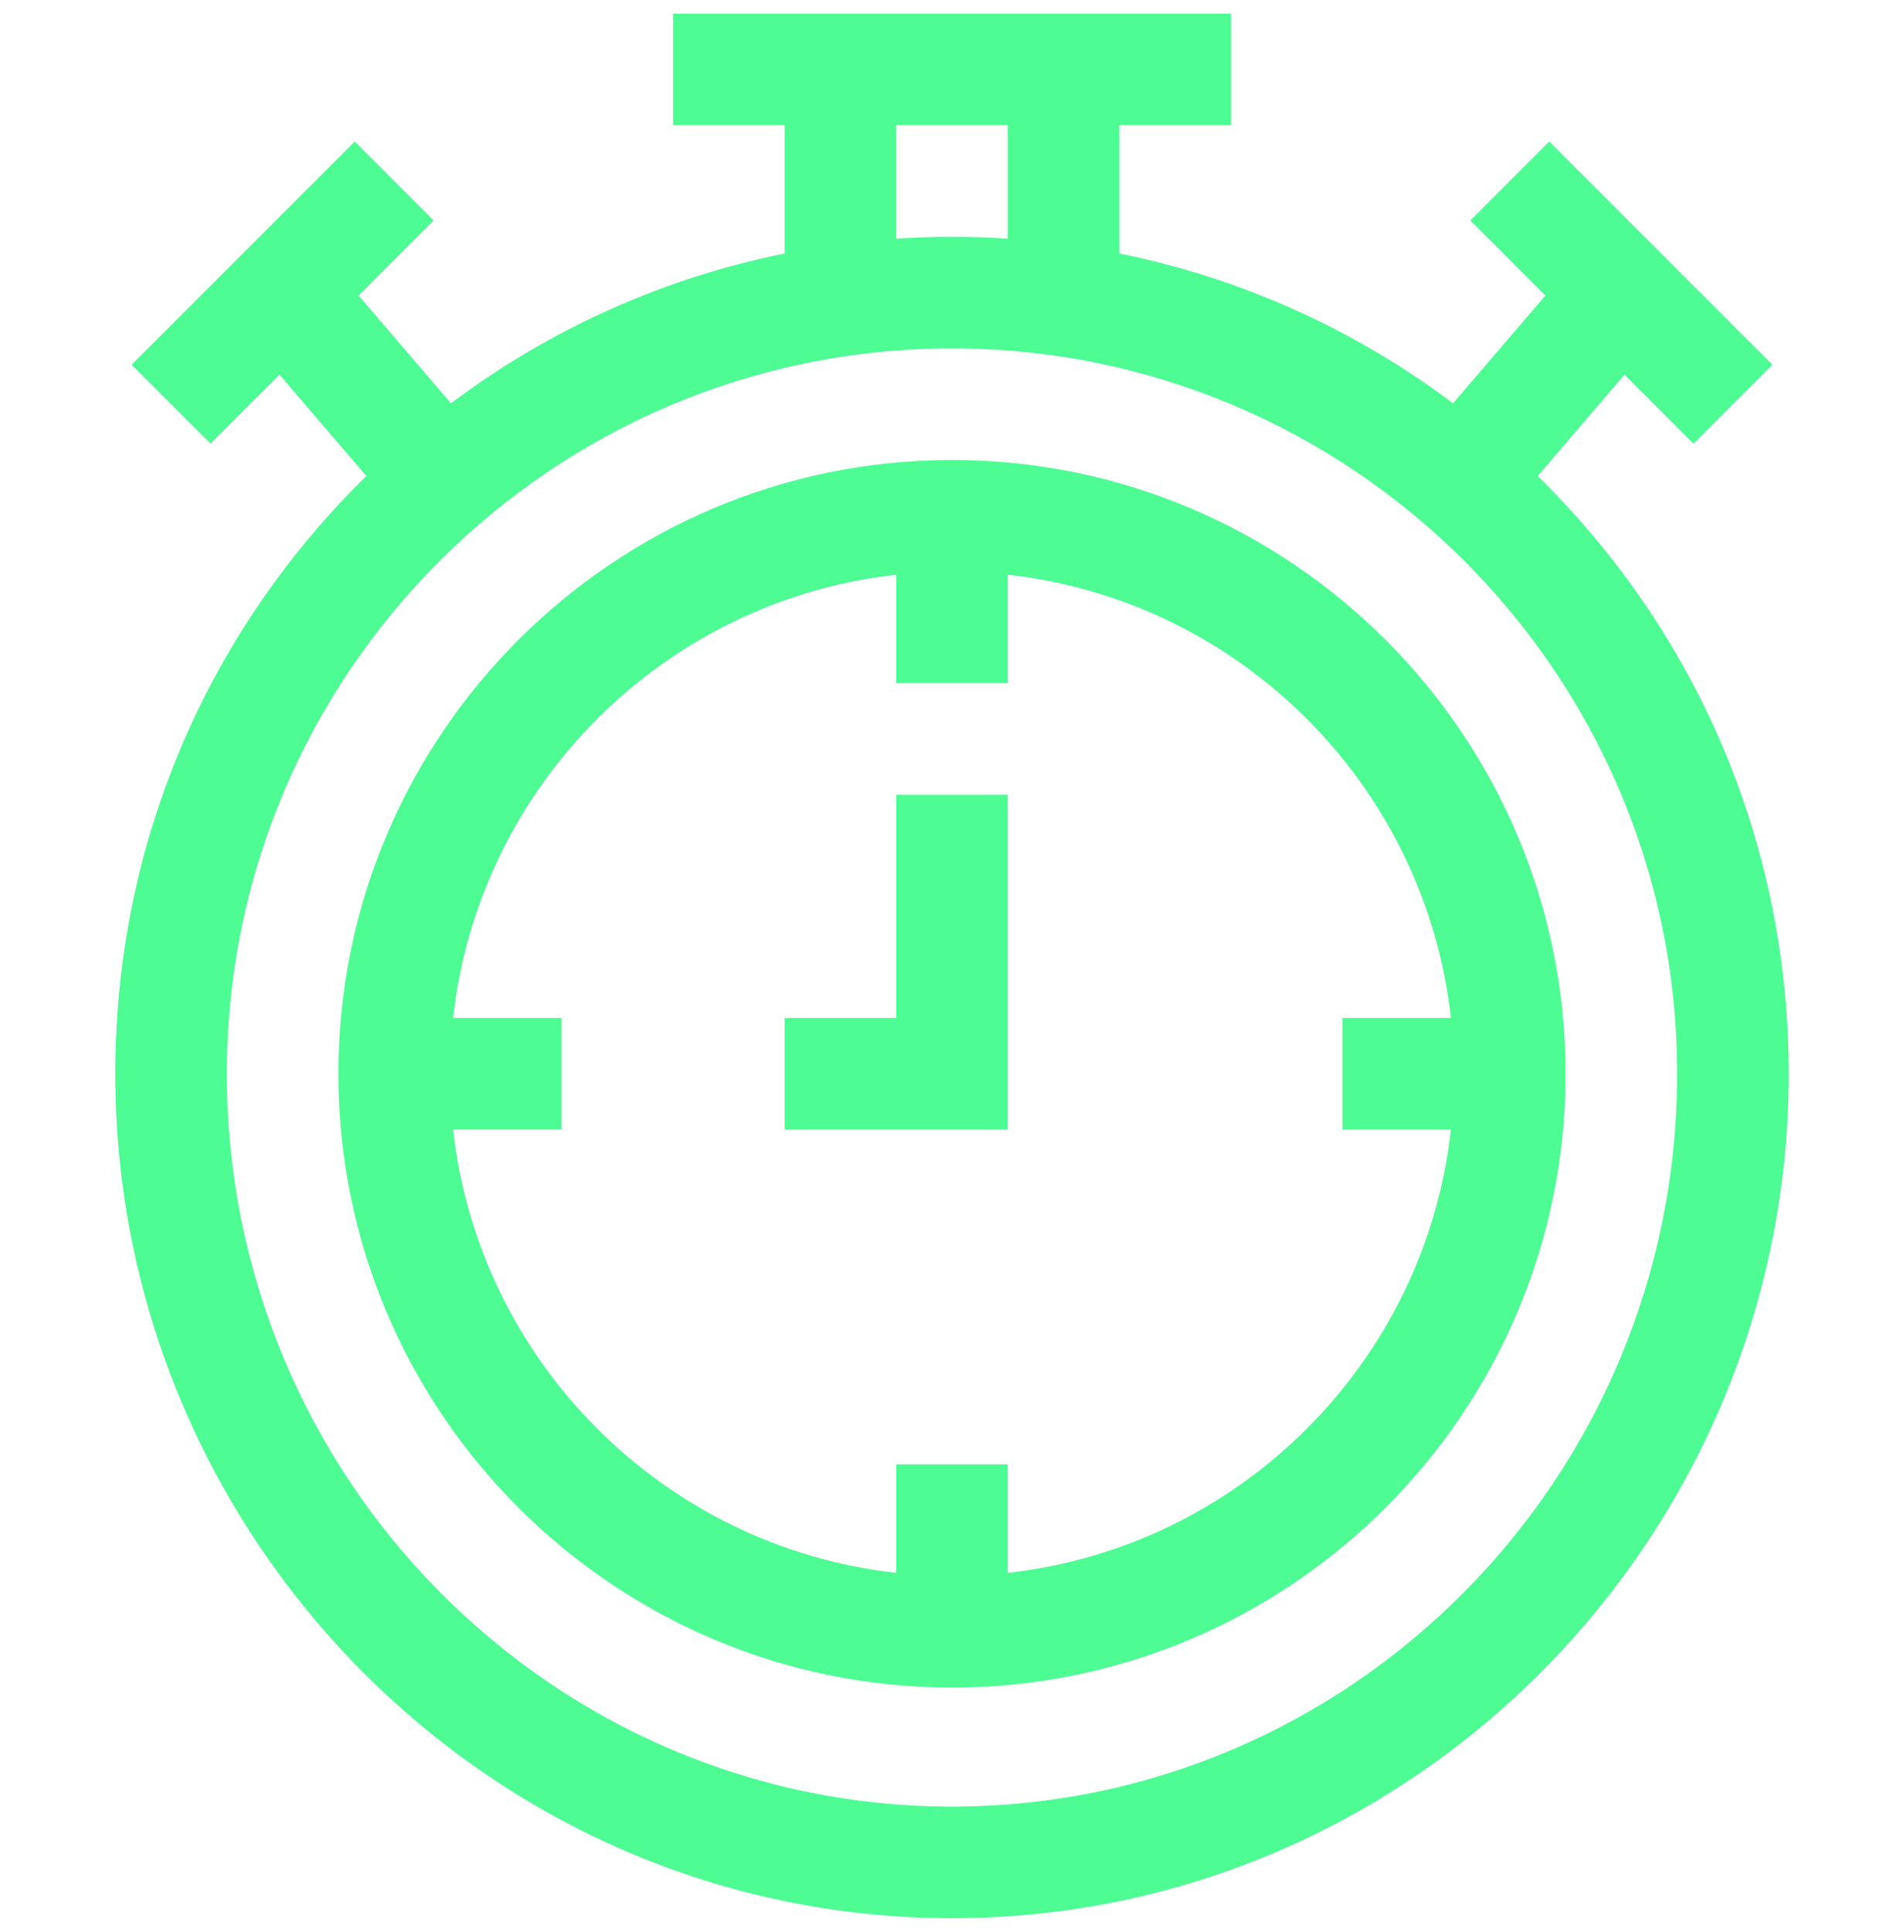 <svg width="70" height="71" viewBox="0 0 70 71" fill="none" xmlns="http://www.w3.org/2000/svg">
<g clip-path="url(#clip0_10_75)">
<path d="M35 70.5C17.968 70.5 4.238 56.437 4.238 39.465C4.238 31.248 7.438 23.523 13.248 17.713C13.321 17.64 13.396 17.569 13.47 17.497L10.275 13.77L7.739 16.305L4.839 13.405L13.042 5.202L15.942 8.102L13.184 10.861L16.579 14.823C20.226 12.085 24.4 10.214 28.848 9.316V4.602H24.746V0.5H45.254V4.602H41.152V9.316C45.6 10.214 49.774 12.085 53.421 14.823L56.816 10.861L54.058 8.102L56.958 5.202L65.161 13.405L62.261 16.305L59.725 13.77L56.531 17.497C56.604 17.569 56.679 17.64 56.752 17.713C62.562 23.523 65.762 31.248 65.762 39.465C65.762 56.443 52.026 70.5 35 70.5ZM37.051 4.602H32.949V8.772C33.629 8.728 34.313 8.703 35 8.703C35.687 8.703 36.371 8.728 37.051 8.772V4.602ZM35 12.805C20.299 12.805 8.34 24.764 8.34 39.465C8.34 54.316 20.299 66.398 35 66.398C49.7 66.398 61.66 54.316 61.66 39.465C61.66 24.764 49.7 12.805 35 12.805Z" fill="#4DFC93"/>
<path d="M35 62.023C22.561 62.023 12.441 51.904 12.441 39.465C12.441 27.026 22.561 16.906 35 16.906C47.439 16.906 57.559 27.026 57.559 39.465C57.559 51.904 47.439 62.023 35 62.023ZM37.051 21.123V25.109H32.949V21.123C24.407 22.071 17.606 28.872 16.658 37.414H20.645V41.513H16.658C17.606 50.055 24.407 56.859 32.949 57.807V53.82H37.051V57.807C45.593 56.859 52.394 50.058 53.342 41.516H49.355V37.414H53.342C52.394 28.872 45.593 22.071 37.051 21.123Z" fill="#4DFC93"/>
<path d="M28.848 37.414H32.949V29.211H37.051V41.516H28.848V37.414Z" fill="#4DFC93"/>
</g>
<defs>
<clipPath id="clip0_10_75">
<rect width="70" height="70" fill="white" transform="matrix(-1 0 0 1 70 0.5)"/>
</clipPath>
</defs>
</svg>
